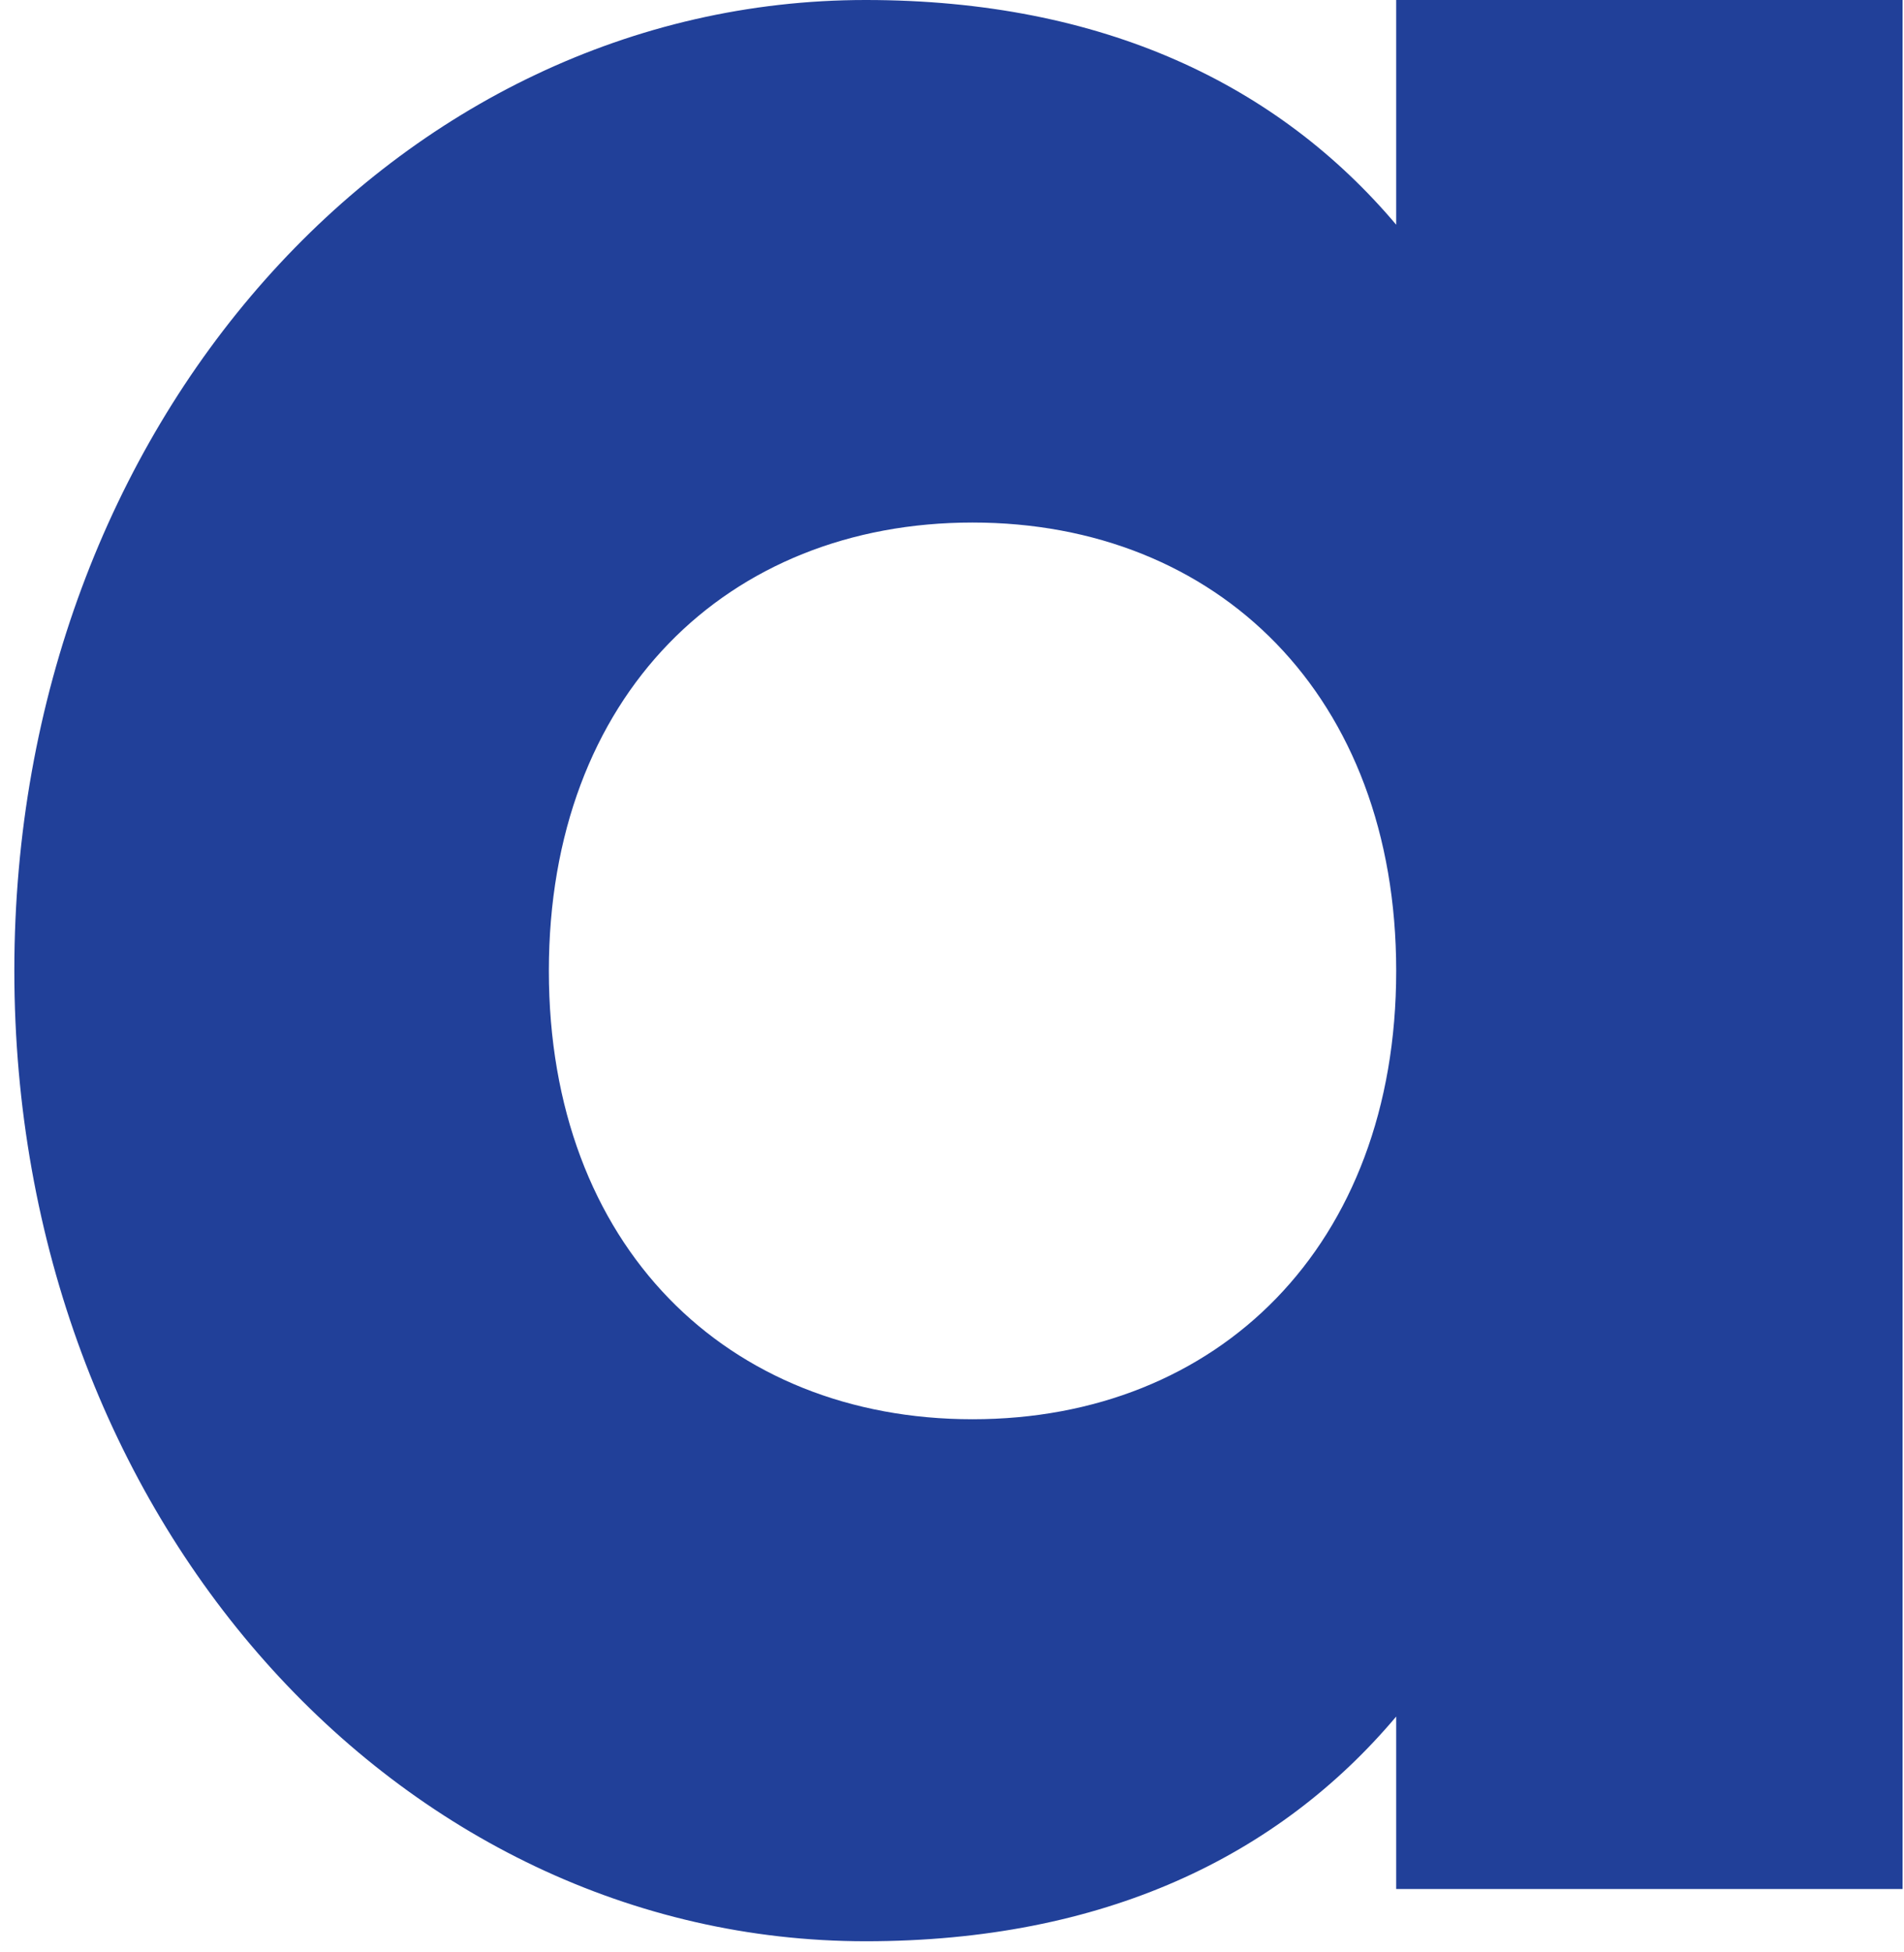 <?xml version="1.0" encoding="UTF-8"?>
<svg xmlns="http://www.w3.org/2000/svg" width="121" height="124" viewBox="0 0 121 124" fill="none">
  <path d="M120.911 0.017V120H88.729V109.043C81.249 117.915 70.154 123.318 55.01 123.318C25.342 123.318 0.911 96.442 0.911 61.659C0.911 26.877 25.342 0 55.01 0C70.154 0 81.249 5.42 88.729 14.275V0L120.911 0V0.017ZM88.729 61.676C88.729 44.208 77.383 33.194 61.804 33.194C46.225 33.194 34.88 44.19 34.88 61.676C34.88 79.163 46.225 90.158 61.804 90.158C77.383 90.158 88.729 79.163 88.729 61.676Z" fill="#214099"></path>
</svg>
